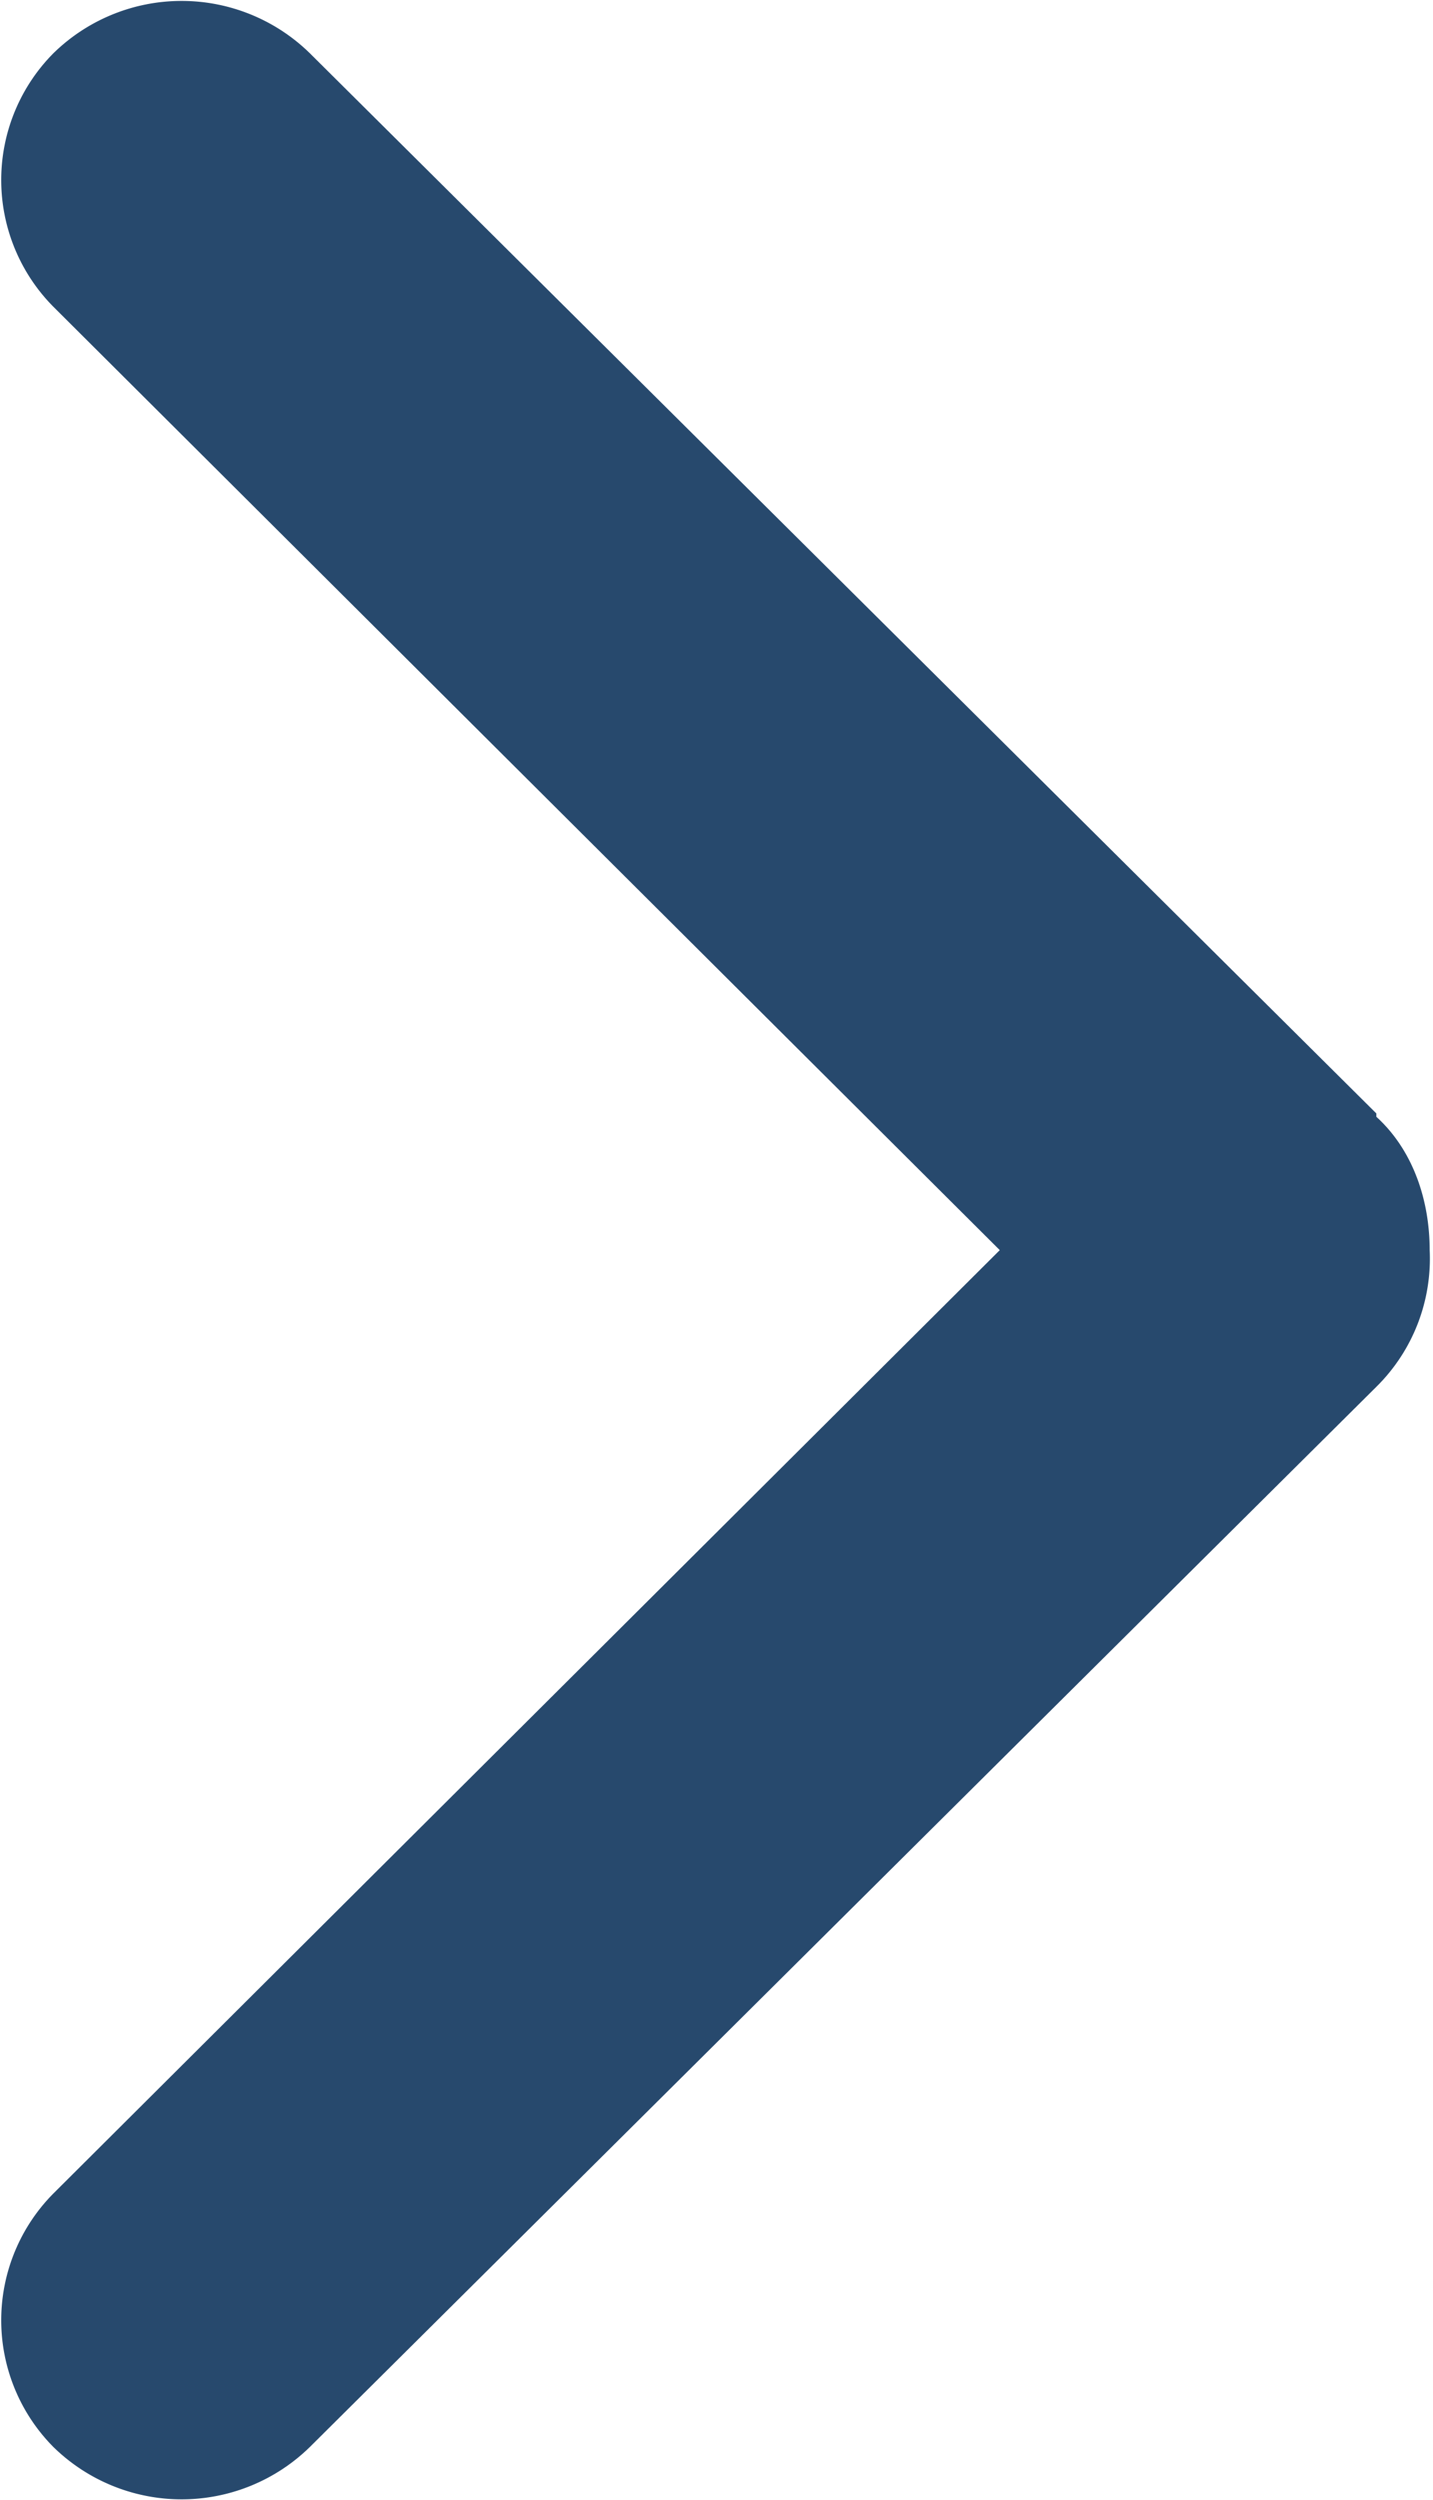 <svg xmlns="http://www.w3.org/2000/svg" fill-rule="evenodd" stroke-linejoin="round" stroke-miterlimit="1.4" clip-rule="evenodd" viewBox="0 0 43 75">
  <path fill="#27496d" d="M41.3 33.4L9.3 1.6a5.5 5.5 0 0 0-7.7 0 5.4 5.4 0 0 0 0 7.6L30 37.5 1.6 65.8a5.4 5.4 0 0 0 0 7.6 5.5 5.5 0 0 0 7.7 0l32-31.8a5.4 5.4 0 0 0 1.6-4.1c0-1.5-.5-3-1.6-4z"/>
</svg>
